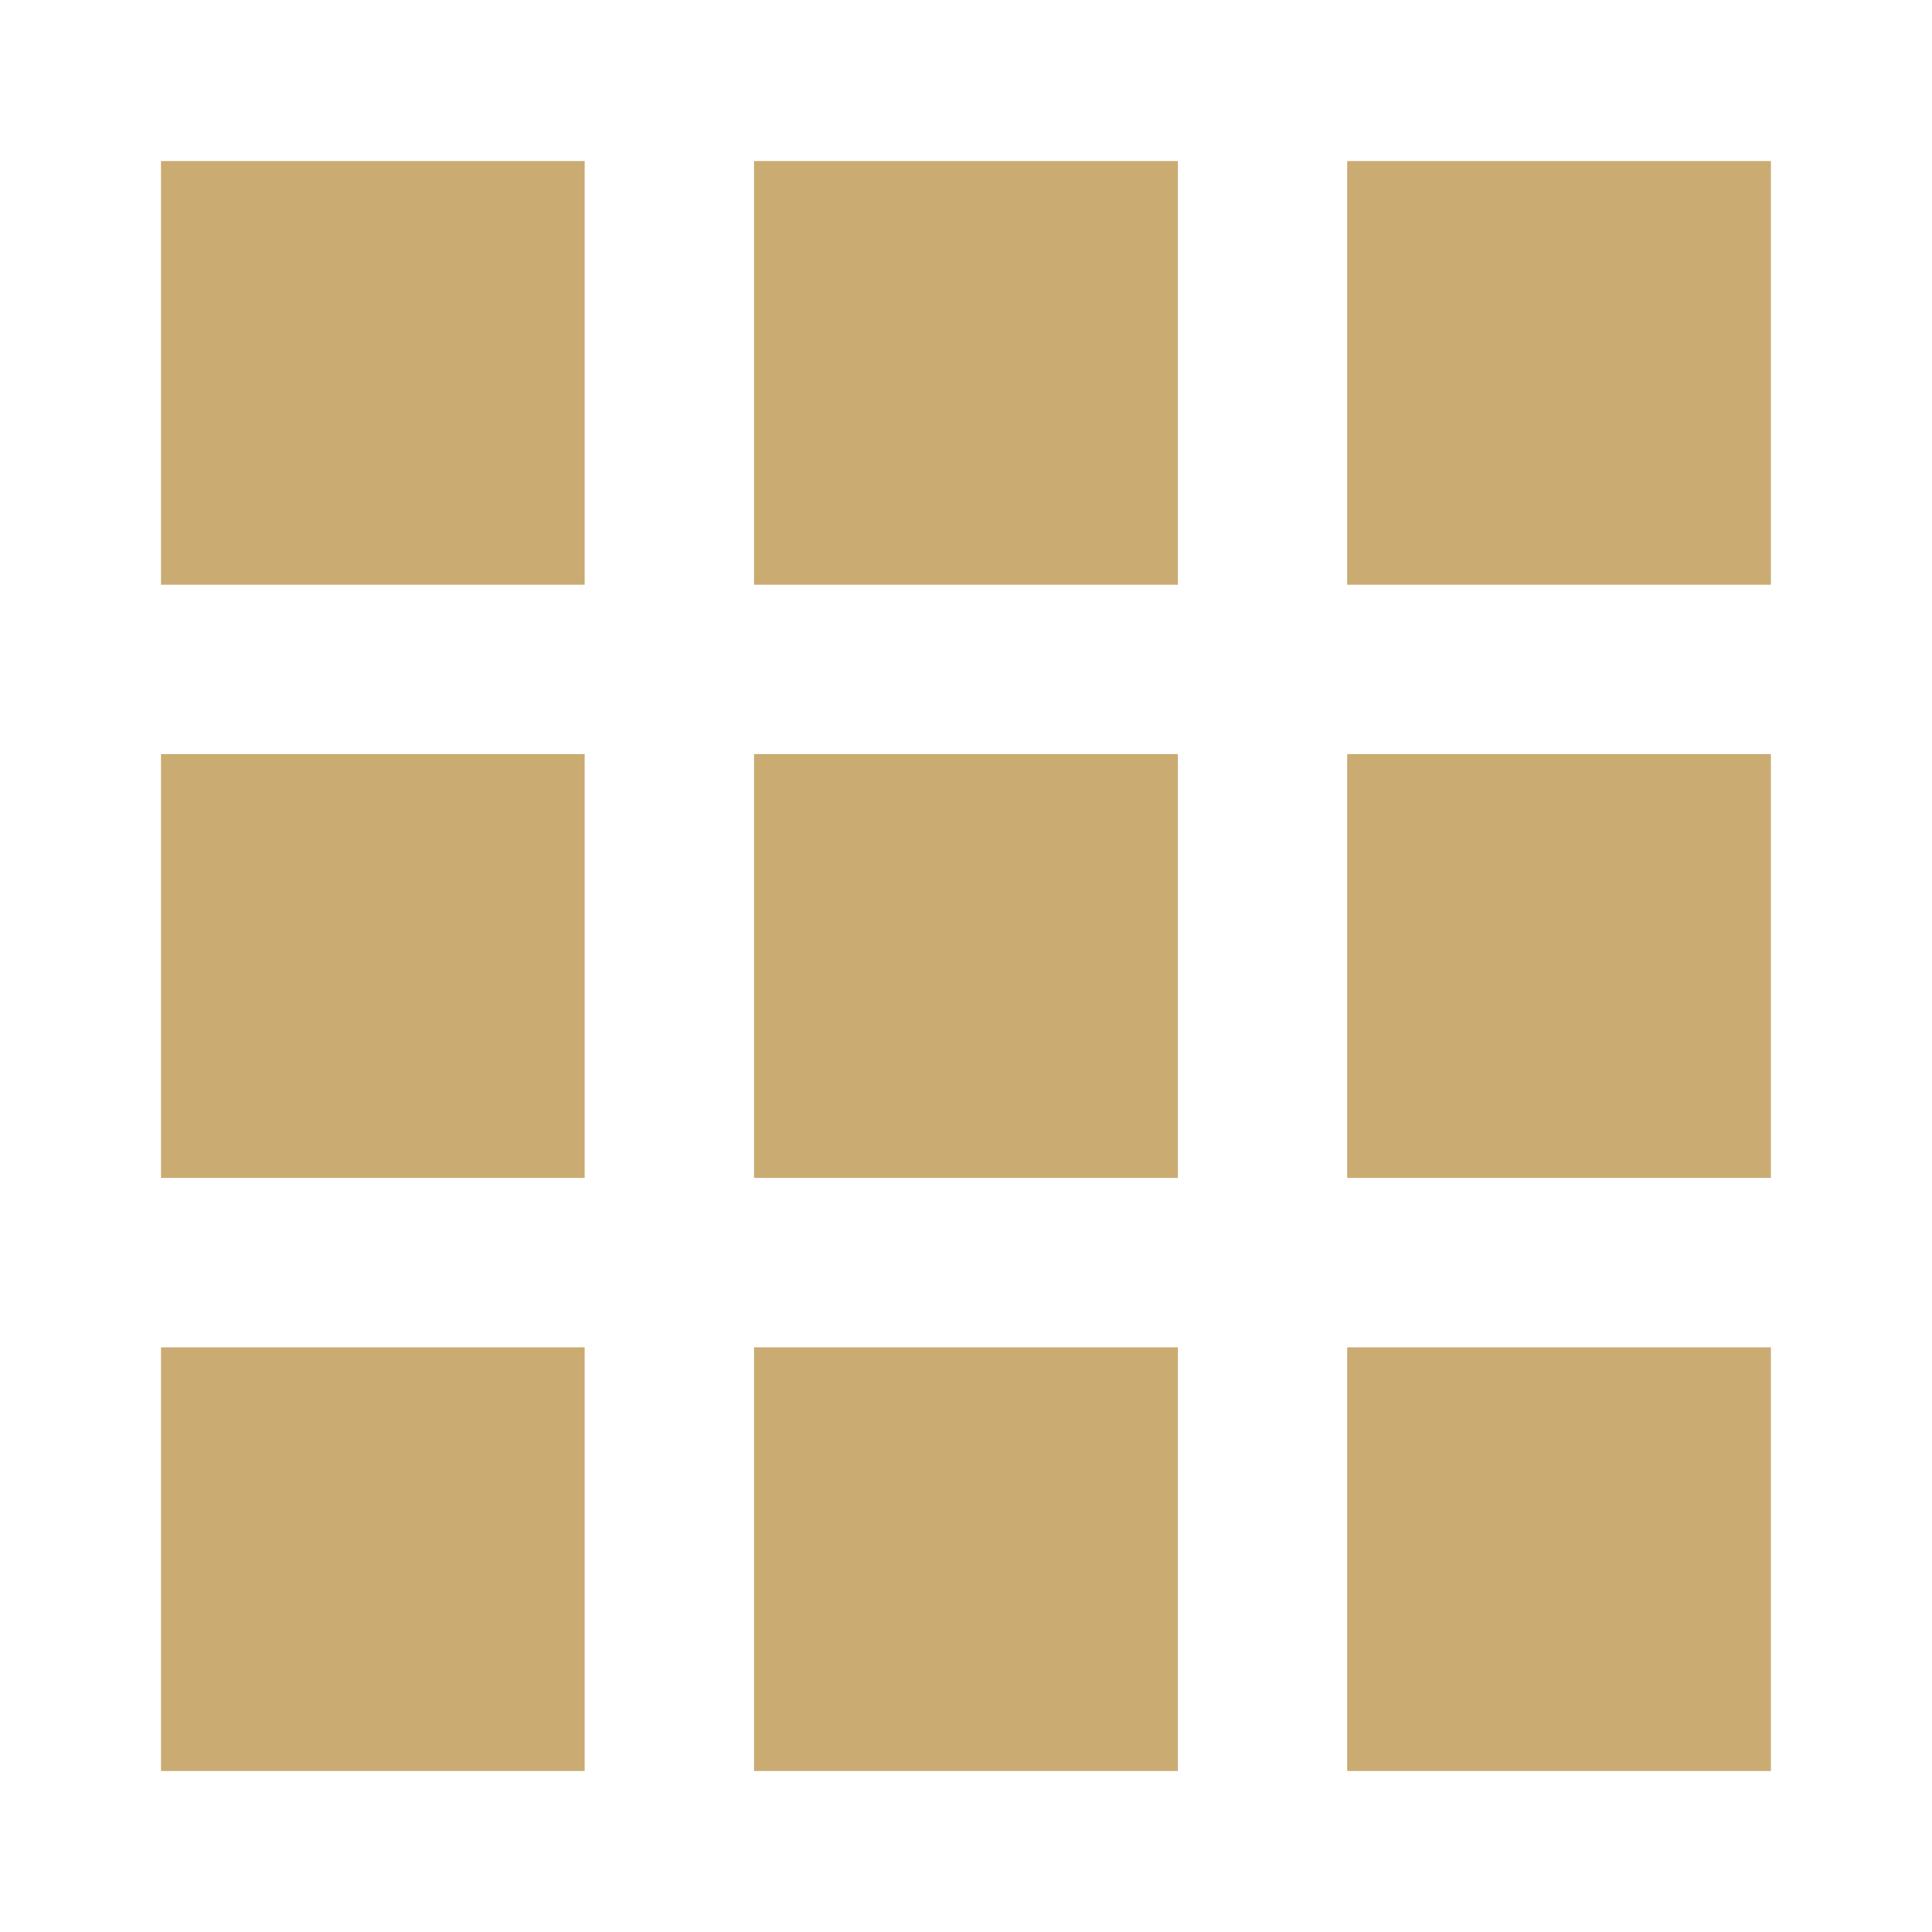 <svg width="32" height="32" viewBox="0 0 32 32" fill="none" xmlns="http://www.w3.org/2000/svg">
    <path fill="#CAAB72" d="M2.666 2.667h7.018v7.018H2.666zM2.666 12.491h7.018v7.018H2.666zM2.666 22.316h7.018v7.018H2.666zM12.49 2.667h7.018v7.018H12.49zM12.49 12.491h7.018v7.018H12.49zM12.49 22.316h7.018v7.018H12.49zM22.314 2.667h7.018v7.018h-7.018zM22.314 12.491h7.018v7.018h-7.018zM22.314 22.316h7.018v7.018h-7.018z"/>
</svg>
